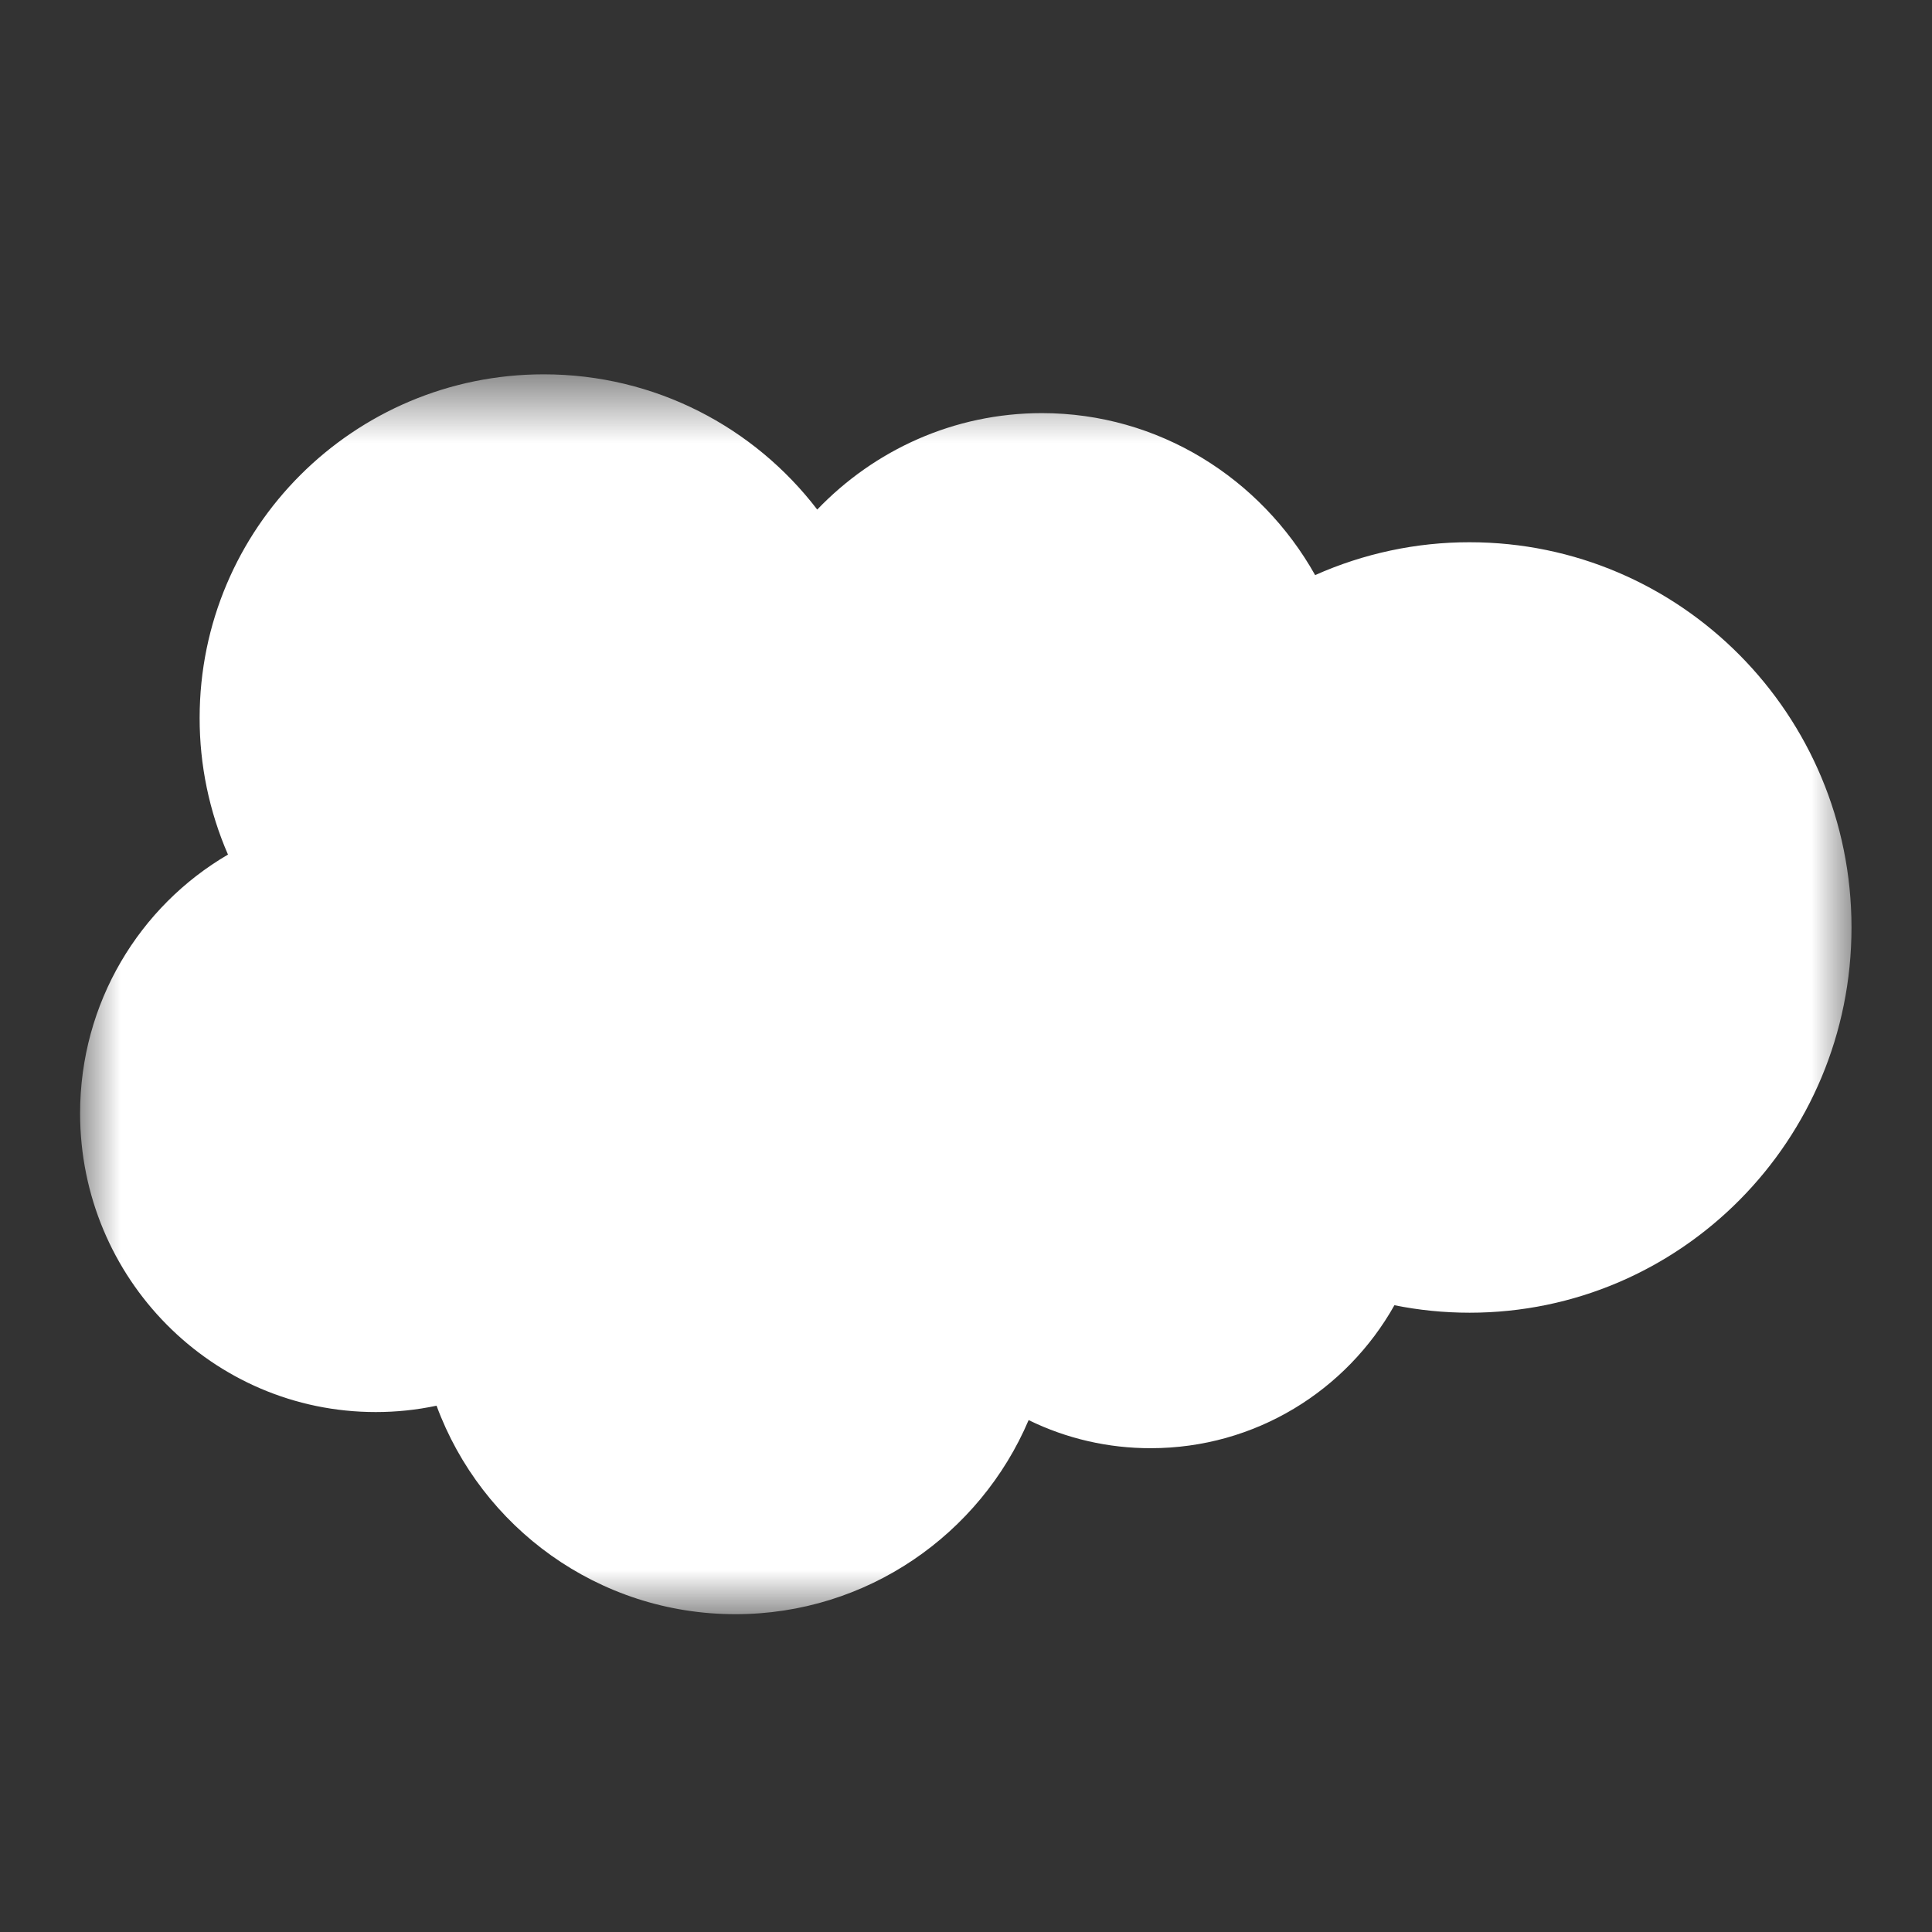 <svg width="24" height="24" viewBox="0 0 24 24" fill="none" xmlns="http://www.w3.org/2000/svg">
<rect x="0" y="0" width="24" height="24" fill="#333333" stroke="none"/>
<mask id="mask0_568_546" style="mask-type:luminance" maskUnits="userSpaceOnUse" x="1" y="4" width="22" height="17">
<path d="M1 4.65L23 4.65V20.047H1L1 4.65Z" fill="white"/>
</mask>
<g mask="url(#mask0_568_546)">
<path fill-rule="evenodd" clip-rule="evenodd" d="M10.152 6.33C10.862 5.59 11.85 5.132 12.943 5.132C14.395 5.132 15.662 5.942 16.337 7.144C16.941 6.875 17.595 6.735 18.256 6.736C20.876 6.736 23 8.879 23 11.522C23 14.165 20.876 16.307 18.256 16.307C17.936 16.307 17.624 16.275 17.322 16.214C16.727 17.274 15.595 17.99 14.295 17.99C13.769 17.991 13.25 17.872 12.778 17.641C12.175 19.058 10.771 20.052 9.136 20.052C7.432 20.052 5.98 18.974 5.423 17.462C5.175 17.515 4.922 17.541 4.668 17.541C2.639 17.541 0.995 15.88 0.995 13.83C0.995 12.456 1.734 11.257 2.832 10.616C2.599 10.08 2.479 9.502 2.48 8.918C2.48 6.561 4.394 4.65 6.754 4.65C8.14 4.65 9.371 5.309 10.152 6.33Z" fill="white"/>
</g>
</svg>
